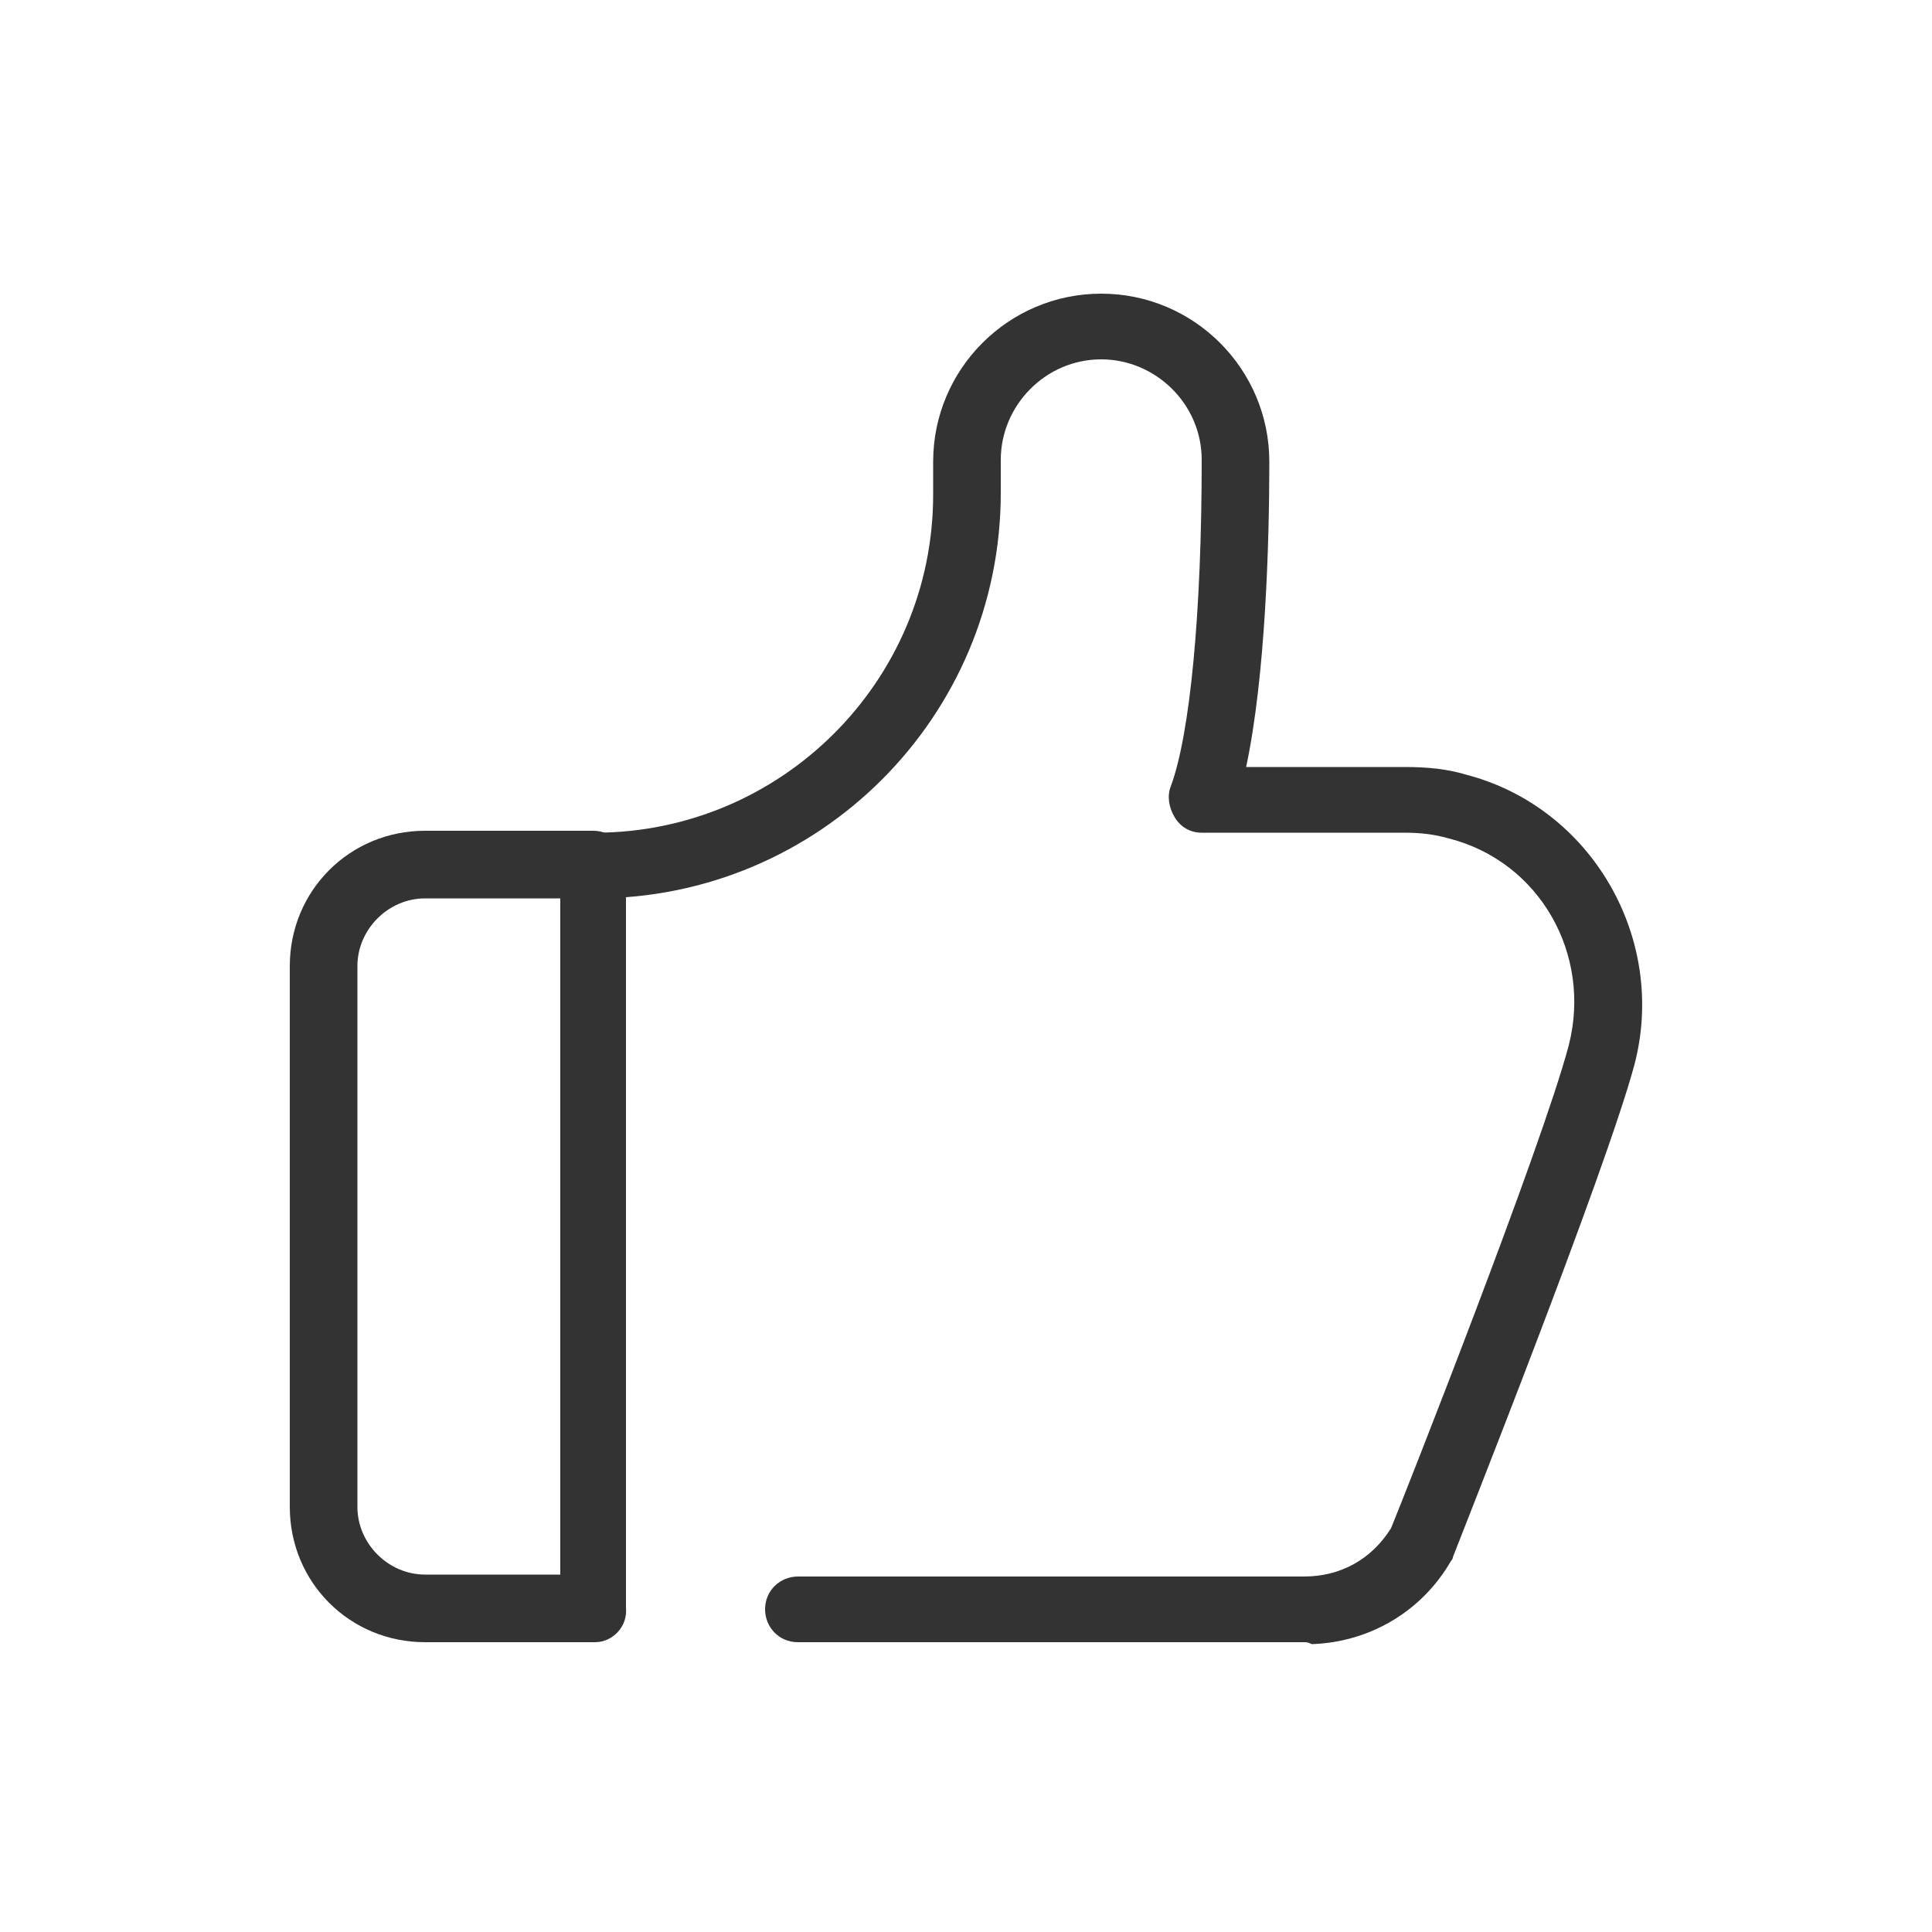 <svg xmlns="http://www.w3.org/2000/svg" version="1.1" viewBox="0 0 1024 1024" style="width: 1em;height: 1em;vertical-align: middle;fill: currentColor;overflow: hidden;" class="icon"><path fill="#333333" d="M691.2 870.4H422.912c-10.24 0-17.408-8.192-17.408-17.408 0-10.24 8.192-17.408 17.408-17.408h268.288c19.456 0 35.84-9.216 46.08-25.6 7.168-17.408 79.872-201.728 94.208-256 12.288-48.128-15.36-97.28-63.488-109.568-7.168-2.048-14.336-3.072-23.552-3.072H636.928c-6.144 0-11.264-3.072-14.336-8.192-3.072-5.12-4.096-11.264-2.048-16.384 10.24-27.648 16.384-92.16 16.384-173.056 0-29.696-24.576-53.248-53.248-53.248-29.696 0-53.248 24.576-53.248 53.248v17.408c0 118.784-96.256 215.04-215.04 215.04-10.24 0-17.408-8.192-17.408-17.408 0-10.24 8.192-17.408 17.408-17.408 98.304 0 179.2-79.872 179.2-179.2v-17.408c0-49.152 39.936-89.088 89.088-89.088 49.152 0 89.088 39.936 89.088 89.088 0 43.008-2.048 113.664-12.288 161.792h83.968c12.288 0 22.528 1.024 32.768 4.096 66.56 17.408 106.496 87.04 89.088 153.6-15.36 57.344-93.184 252.928-96.256 261.12 0 1.024-1.024 2.048-1.024 2.048-15.36 26.624-43.008 43.008-73.728 44.032-2.048-1.024-3.072-1.024-4.096-1.024z"></path><path fill="#333333" d="M315.392 870.4H225.28c-39.936 0-71.68-31.744-71.68-71.68V512c0-39.936 31.744-71.68 71.68-71.68h89.088c10.24 0 17.408 8.192 17.408 17.408v394.24c1.024 10.24-7.168 18.432-16.384 18.432zM225.28 476.16c-19.456 0-35.84 16.384-35.84 35.84v286.72c0 19.456 16.384 35.84 35.84 35.84h71.68v-358.4h-71.68z"></path></svg>